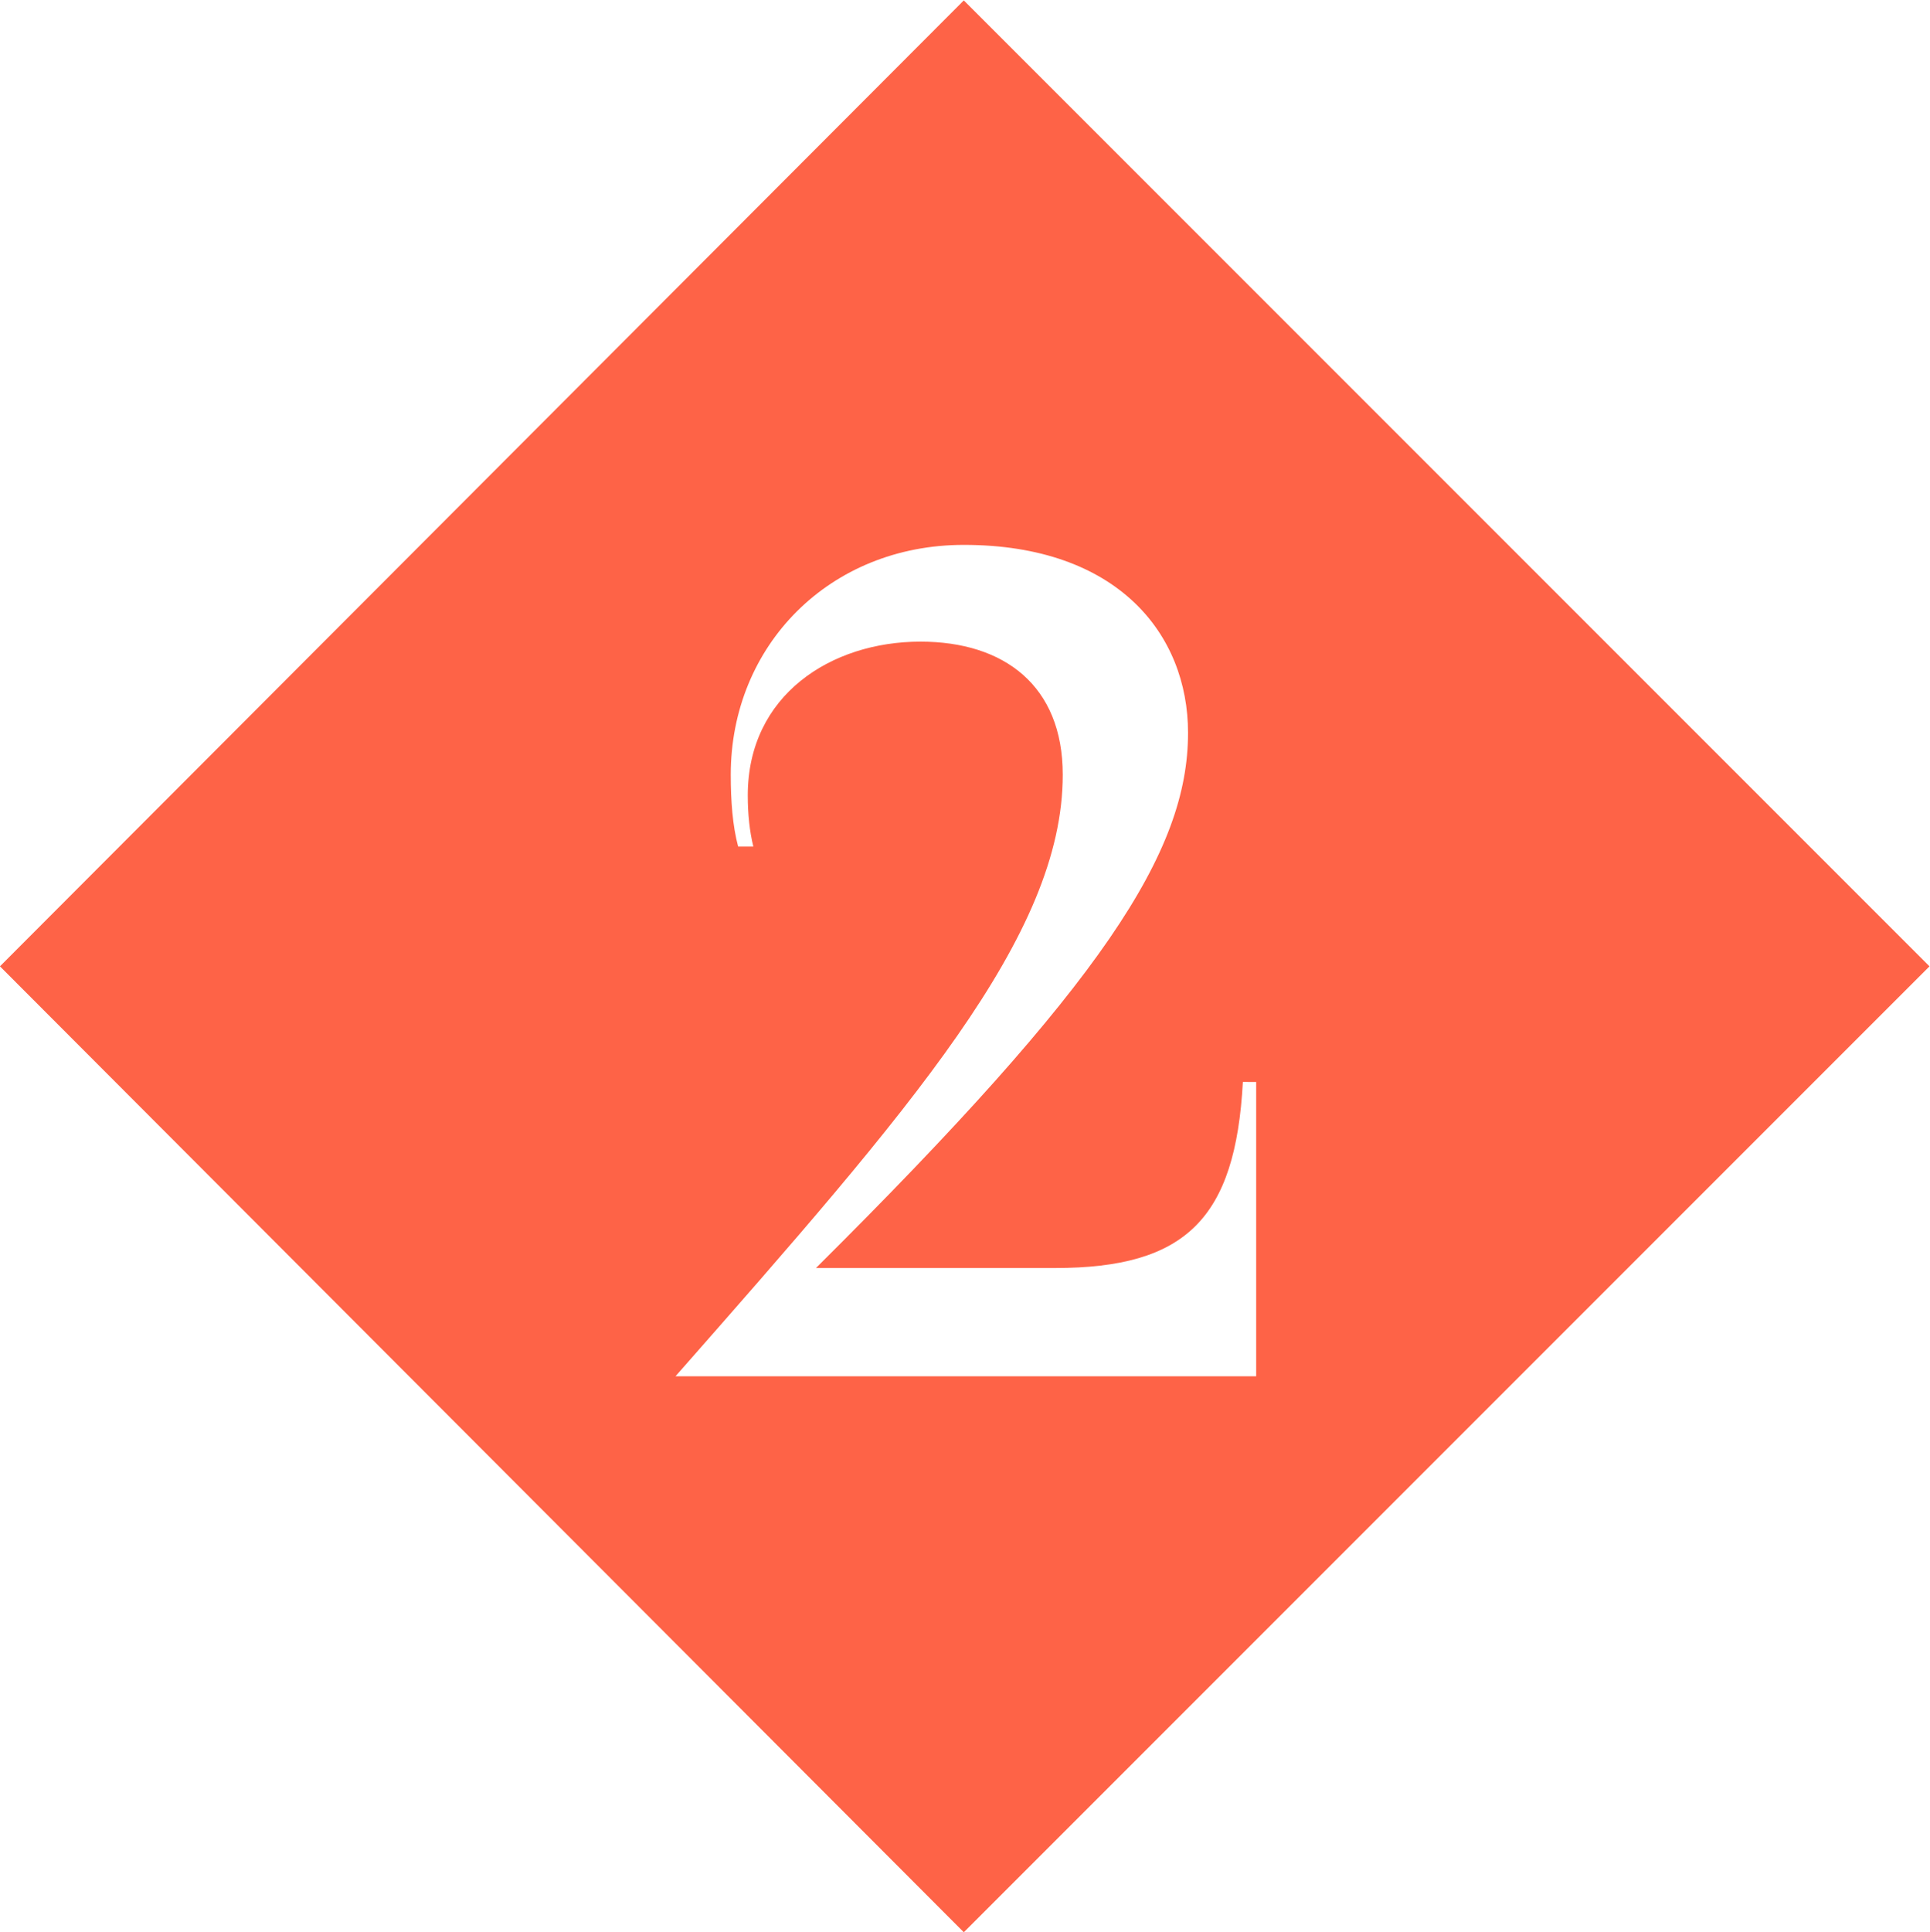 <?xml version="1.0" encoding="UTF-8" standalone="no"?>
<!-- Created with Inkscape (http://www.inkscape.org/) -->

<svg
   version="1.1"
   id="svg1"
   width="81.359"
   height="81.438"
   viewBox="0 0 81.359 81.438"
   xmlns:xlink="http://www.w3.org/1999/xlink"
   xmlns="http://www.w3.org/2000/svg"
   xmlns:svg="http://www.w3.org/2000/svg">
  <g
     id="g1"
     transform="translate(-812.648,-3156.93)">
    <g
       id="g99">
      <path
         id="path99"
         d="M 35.697,8.942 66.236,-21.597 35.697,-52.136 5.216,-21.597 Z m 9.246,-26.883 v 9.305 H 26.58 c 7.441,-8.461 12.246,-13.922 12.246,-19.02 0,-2.824 -1.863,-4.207 -4.5,-4.207 -2.824,0 -5.461,1.688 -5.461,4.863 0,0.598 0.059,1.137 0.176,1.617 h -0.48 c -0.176,-0.656 -0.234,-1.441 -0.234,-2.273 0,-4.078 3.117,-7.266 7.371,-7.266 4.863,0 7.09,2.824 7.09,5.941 0,3.785 -2.707,7.922 -11.766,16.922 h 7.559 c 4.137,0 5.707,-1.559 5.941,-5.883 z m 0,0"
         style="fill:#fe6347;fill-opacity:1;fill-rule:nonzero;stroke:none"
         aria-label="2"
         transform="matrix(1.333,0,0,1.333,805.693,3226.445)" />
    </g>
  </g>
</svg>
